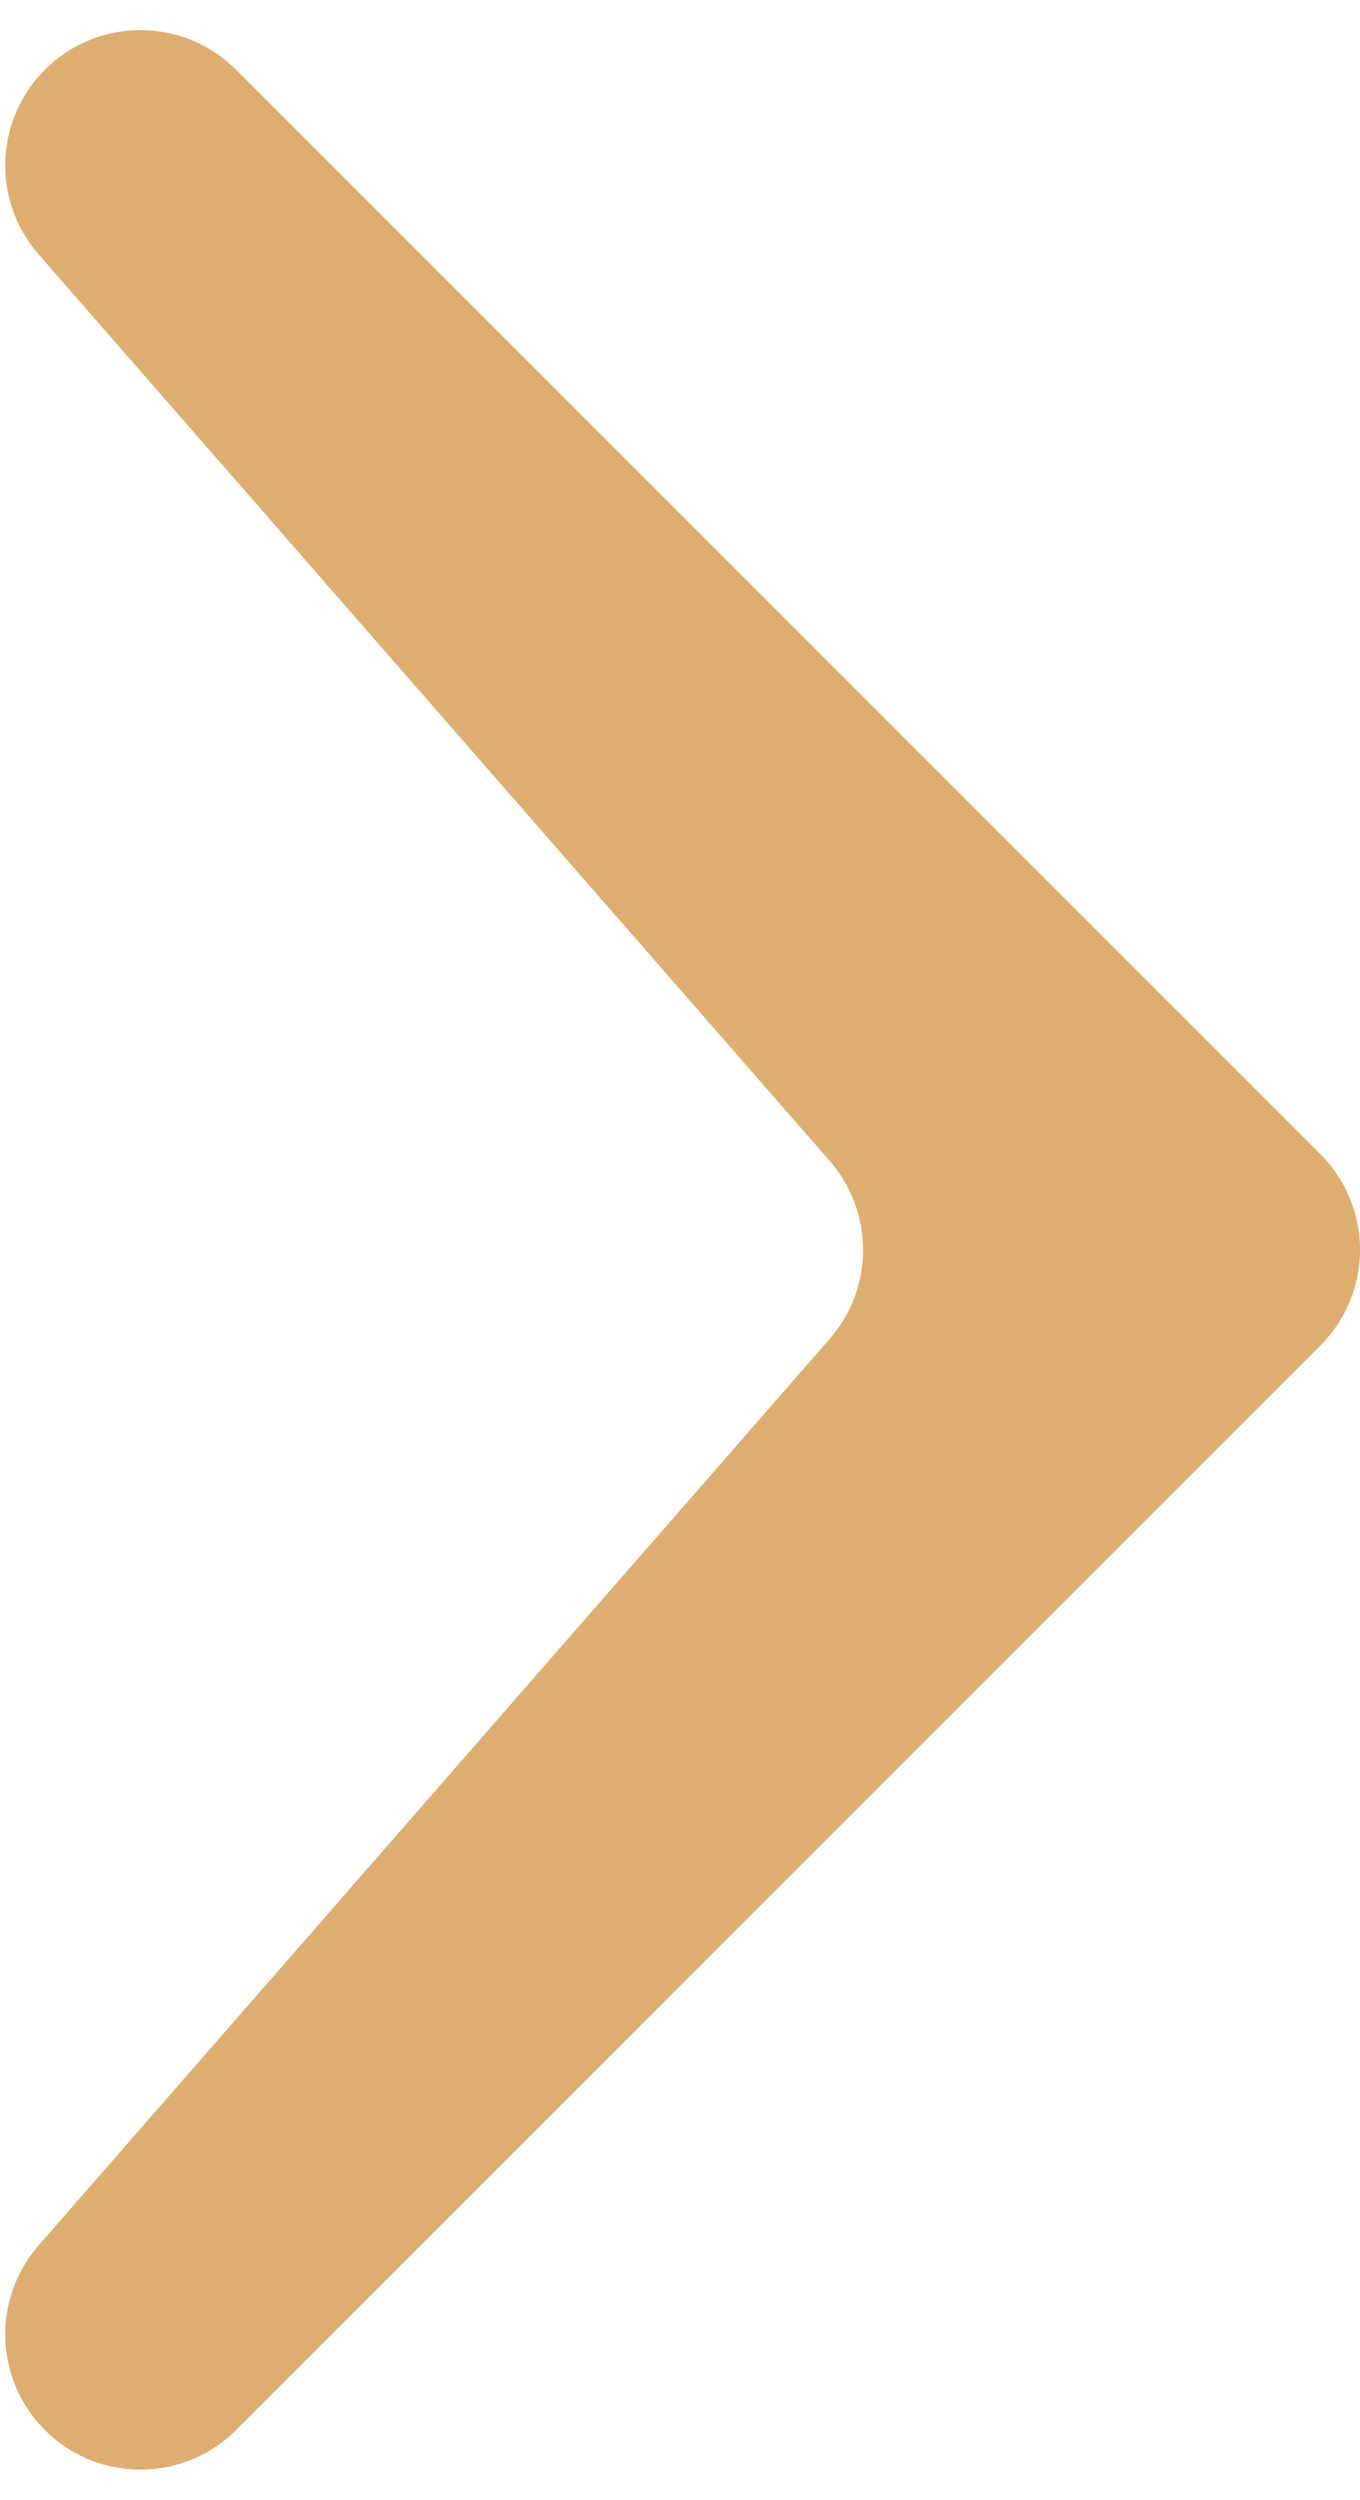 <svg width="37" height="68" viewBox="0 0 37 68" fill="none" xmlns="http://www.w3.org/2000/svg">
<path d="M35.924 36.602L6.432 66.094C5.758 66.772 4.846 67.162 3.89 67.18C2.934 67.198 2.008 66.843 1.309 66.19C0.611 65.537 0.193 64.637 0.147 63.682C0.1 62.727 0.426 61.791 1.058 61.072L22.574 36.419C23.159 35.749 23.481 34.89 23.481 34C23.481 33.11 23.159 32.251 22.574 31.581L1.058 6.928C0.426 6.209 0.1 5.273 0.147 4.318C0.193 3.363 0.611 2.463 1.309 1.81C2.008 1.157 2.934 0.802 3.89 0.82C4.846 0.838 5.758 1.228 6.432 1.907L35.924 31.398C36.613 32.088 37 33.023 37 33.998C37 34.974 36.613 35.909 35.924 36.599" fill="#DDAE6F"/>
</svg>
